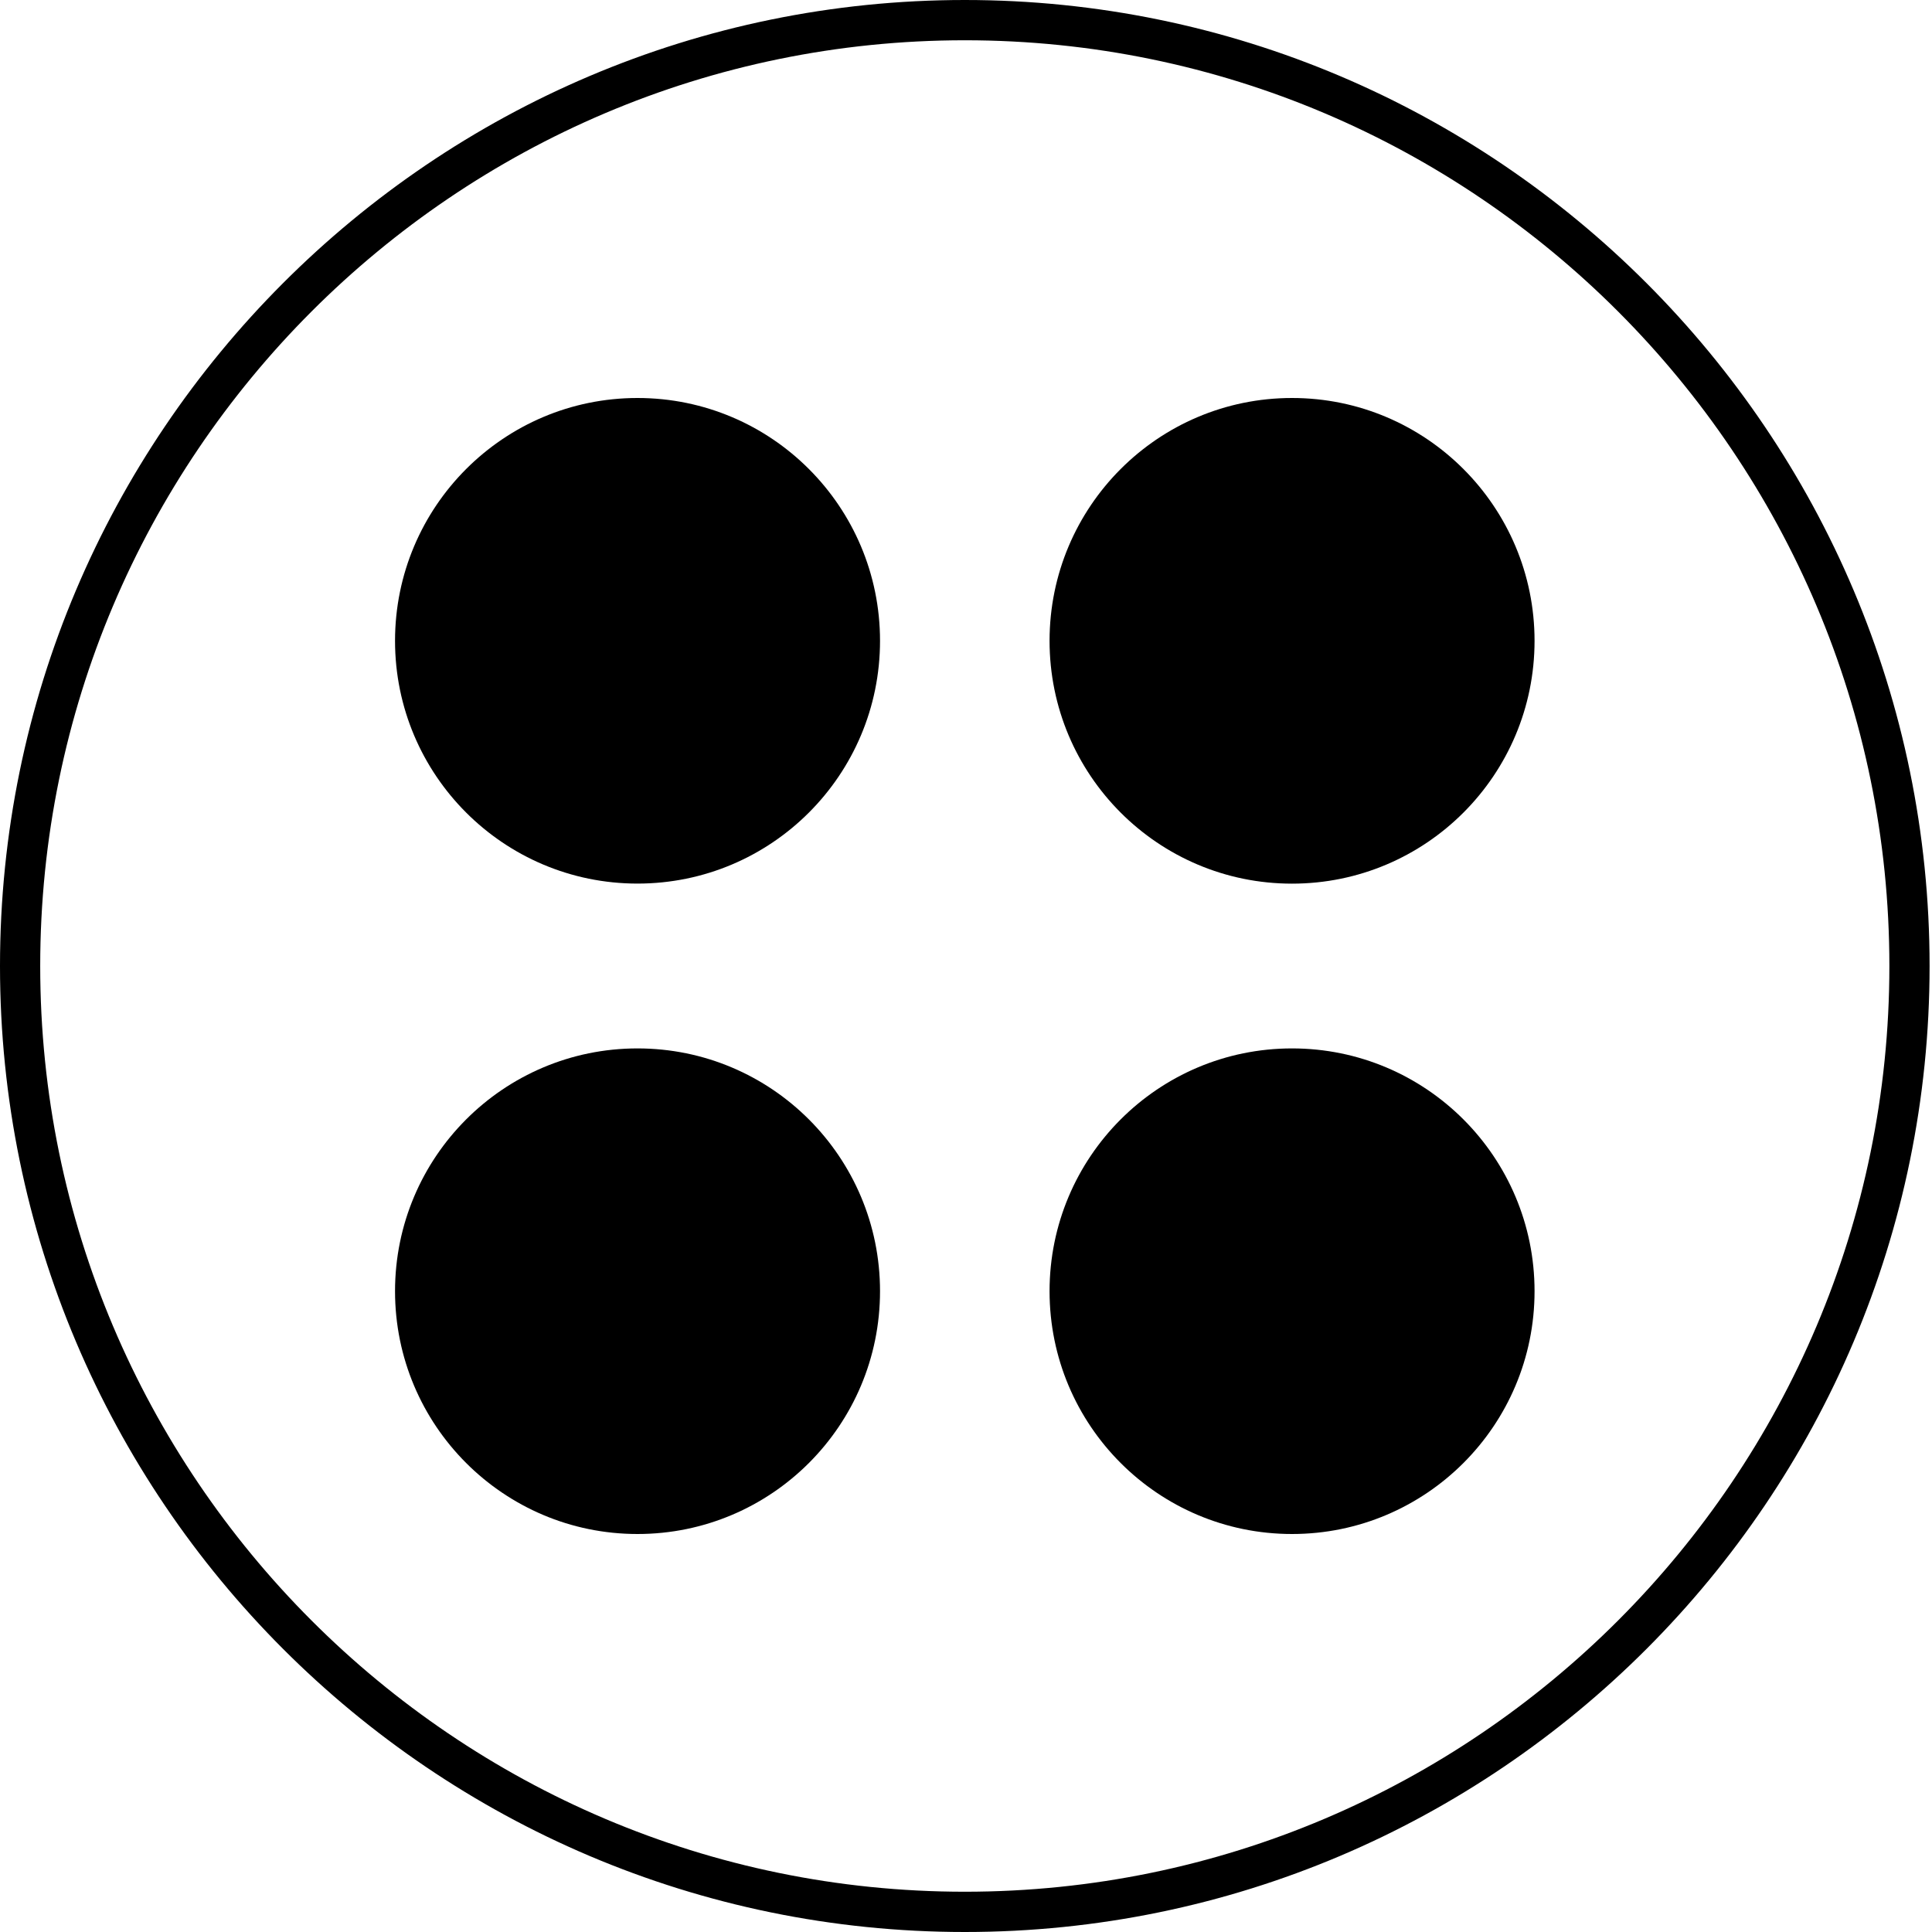 <svg width="32" height="32" viewBox="0 0 32 32" fill="none" xmlns="http://www.w3.org/2000/svg">
<path fill-rule="evenodd" clip-rule="evenodd" d="M14.576 10.614C14.576 12.835 12.778 14.635 10.559 14.635C8.341 14.635 6.543 12.835 6.543 10.614C6.543 8.393 8.341 6.592 10.559 6.592C12.778 6.592 14.576 8.393 14.576 10.614Z" fill="#000000"/>
<path fill-rule="evenodd" clip-rule="evenodd" d="M25.417 10.614C25.417 12.835 23.619 14.636 21.4 14.636C19.182 14.636 17.384 12.835 17.384 10.614C17.384 8.393 19.182 6.592 21.4 6.592C23.619 6.592 25.417 8.393 25.417 10.614Z" fill="#000000"/>
<path fill-rule="evenodd" clip-rule="evenodd" d="M14.576 21.386C14.576 23.608 12.778 25.408 10.559 25.408C8.341 25.408 6.543 23.608 6.543 21.386C6.543 19.165 8.341 17.365 10.559 17.365C12.778 17.365 14.576 19.165 14.576 21.386Z" fill="#000000"/>
<path fill-rule="evenodd" clip-rule="evenodd" d="M25.417 21.386C25.417 23.608 23.619 25.408 21.4 25.408C19.182 25.408 17.384 23.608 17.384 21.386C17.384 19.165 19.182 17.365 21.4 17.365C23.619 17.365 25.417 19.165 25.417 21.386Z" fill="#000000"/>
<path fill-rule="evenodd" clip-rule="evenodd" d="M15.98 0.667C7.536 0.667 0.666 7.545 0.666 16C0.666 24.455 7.536 31.333 15.98 31.333C24.425 31.333 31.294 24.455 31.294 16C31.294 7.545 24.425 0.667 15.98 0.667ZM15.98 32C7.169 32 0 24.823 0 16C0 7.178 7.169 0 15.98 0C24.792 0 31.96 7.178 31.96 16C31.96 24.823 24.792 32 15.98 32Z" fill="#000000"/>
</svg>
